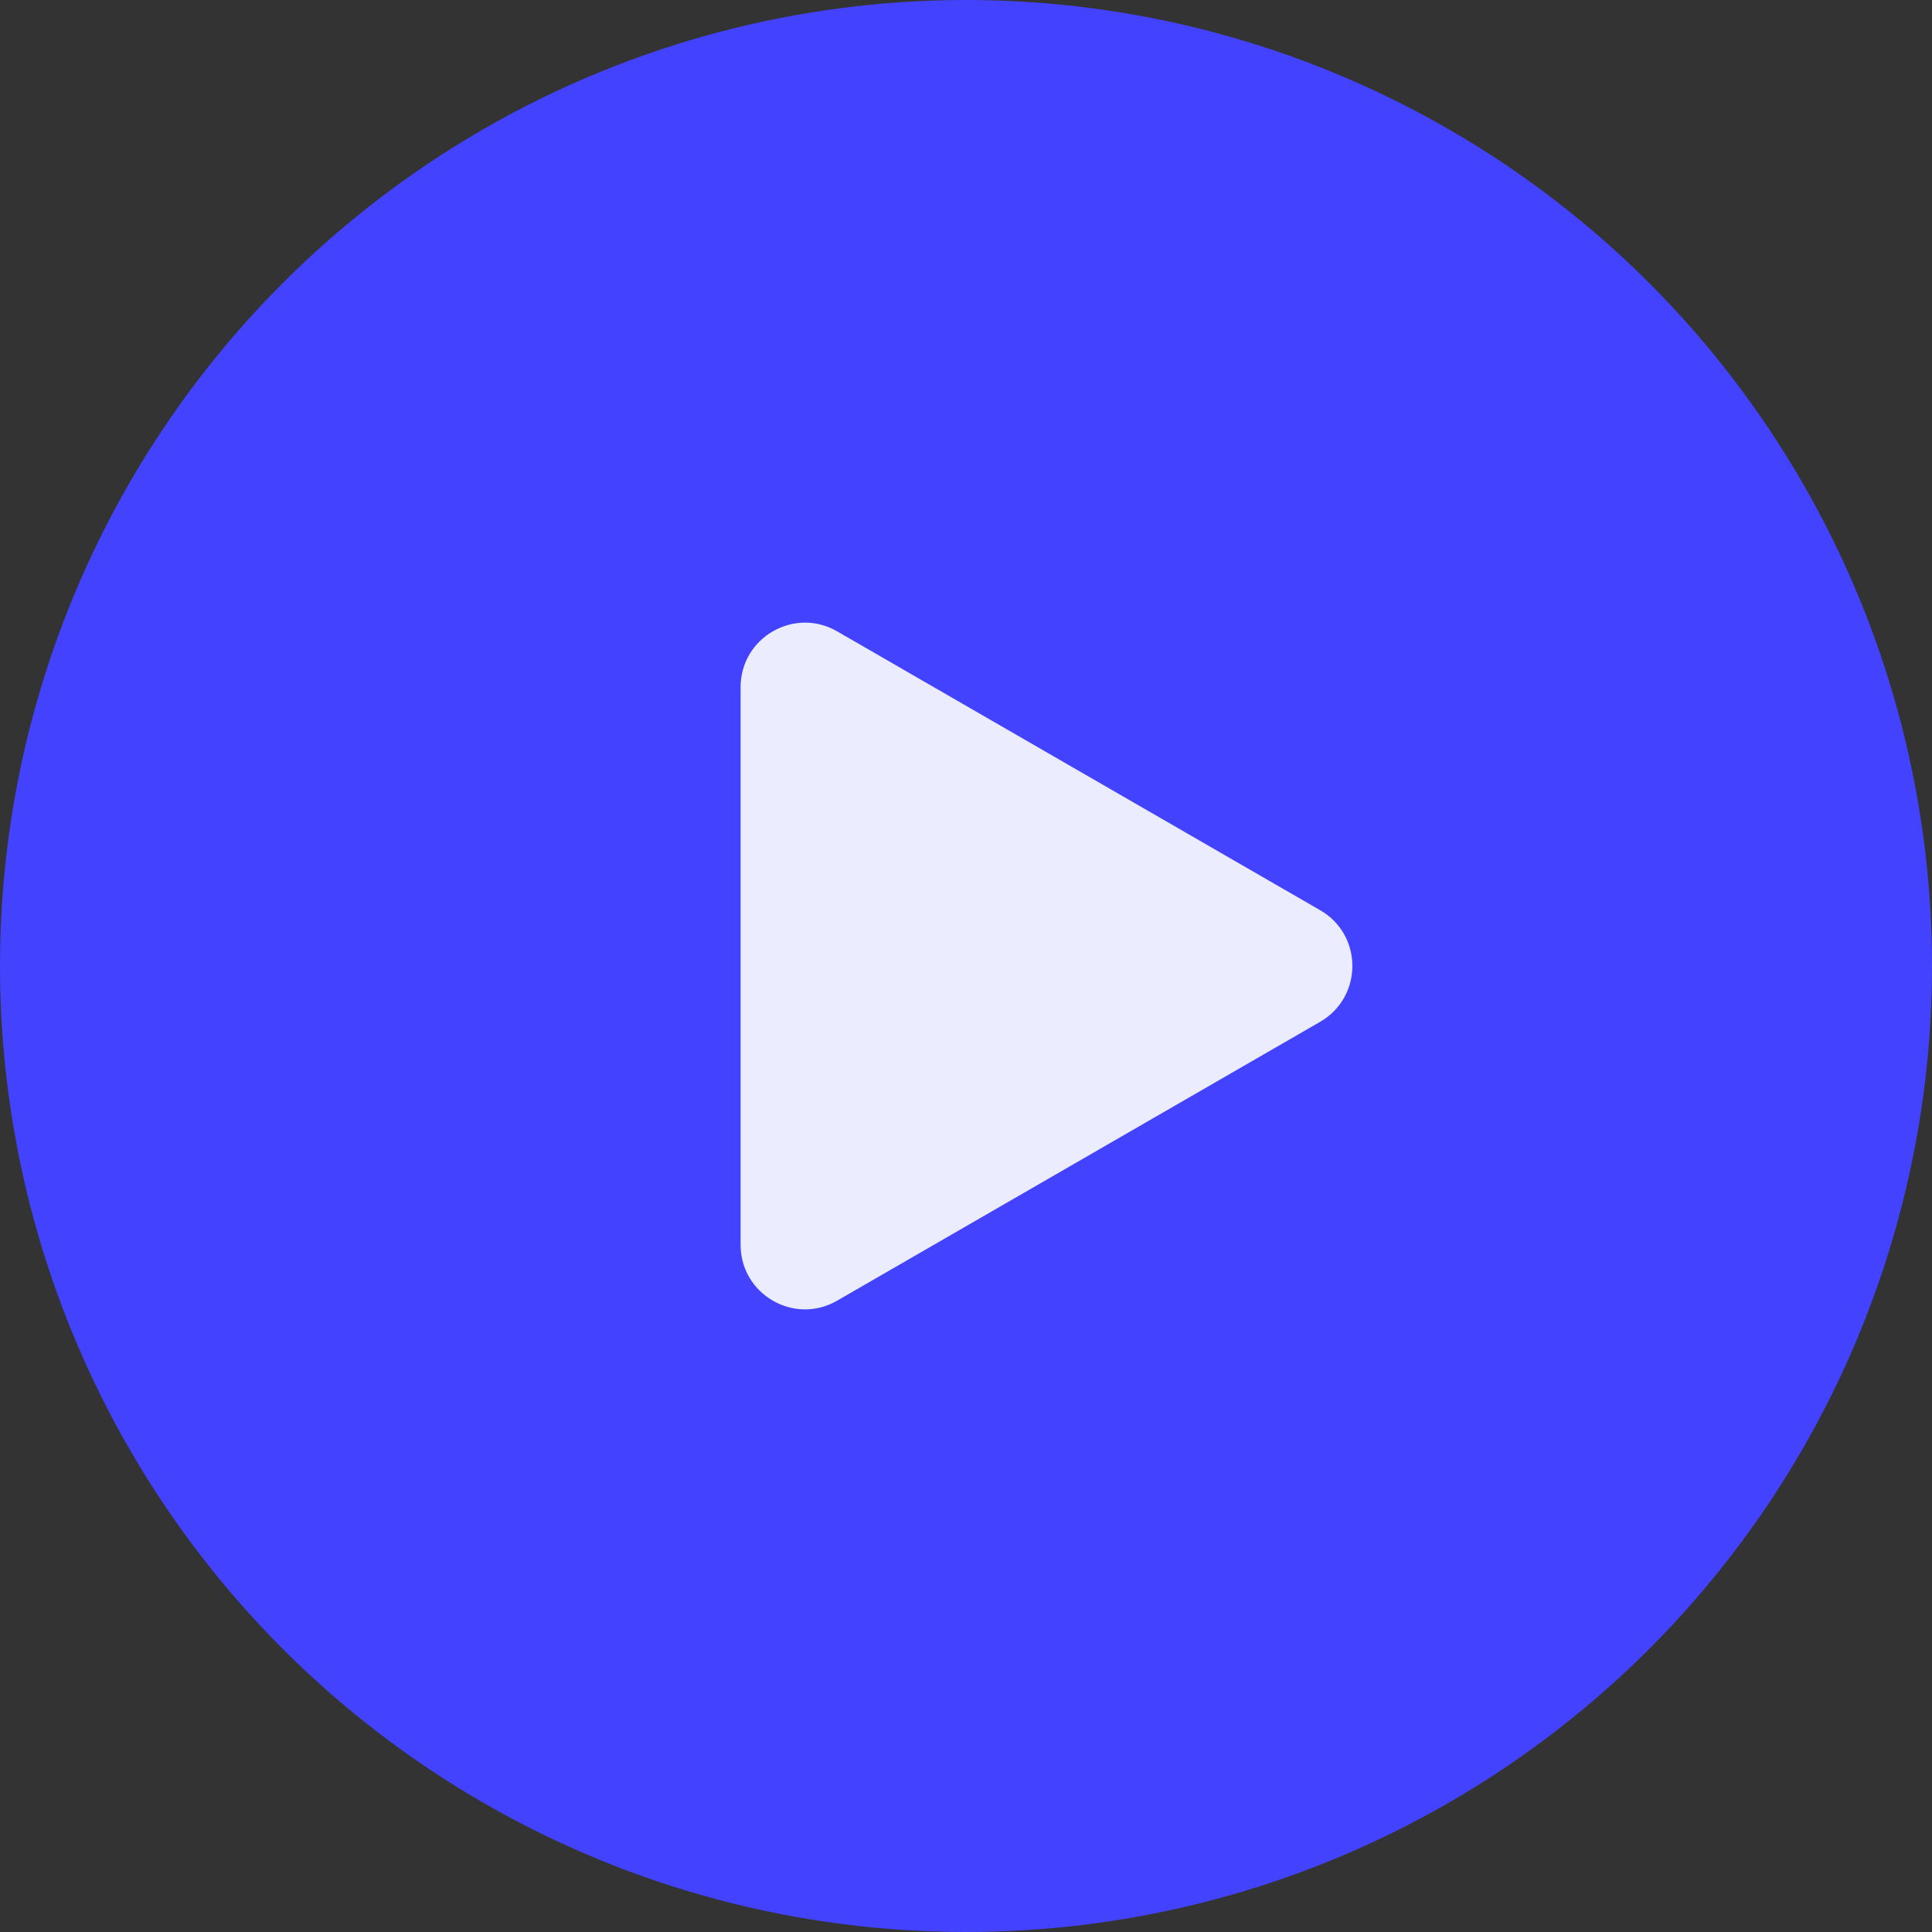 <svg viewBox="0 0 150 150" xmlns="http://www.w3.org/2000/svg"><rect x="0" y="0" width="150" height="150" fill="#333333" stroke="none"/><circle cx="75" cy="75" fill="#4343ff" r="75"/><path d="m102.5 79.33c3.33-1.93 3.33-6.74 0-8.66l-37.5-21.65c-3.33-1.93-7.5.48-7.5 4.33v43.3c0 3.85 4.17 6.26 7.5 4.33z" fill="#ececff"/></svg>